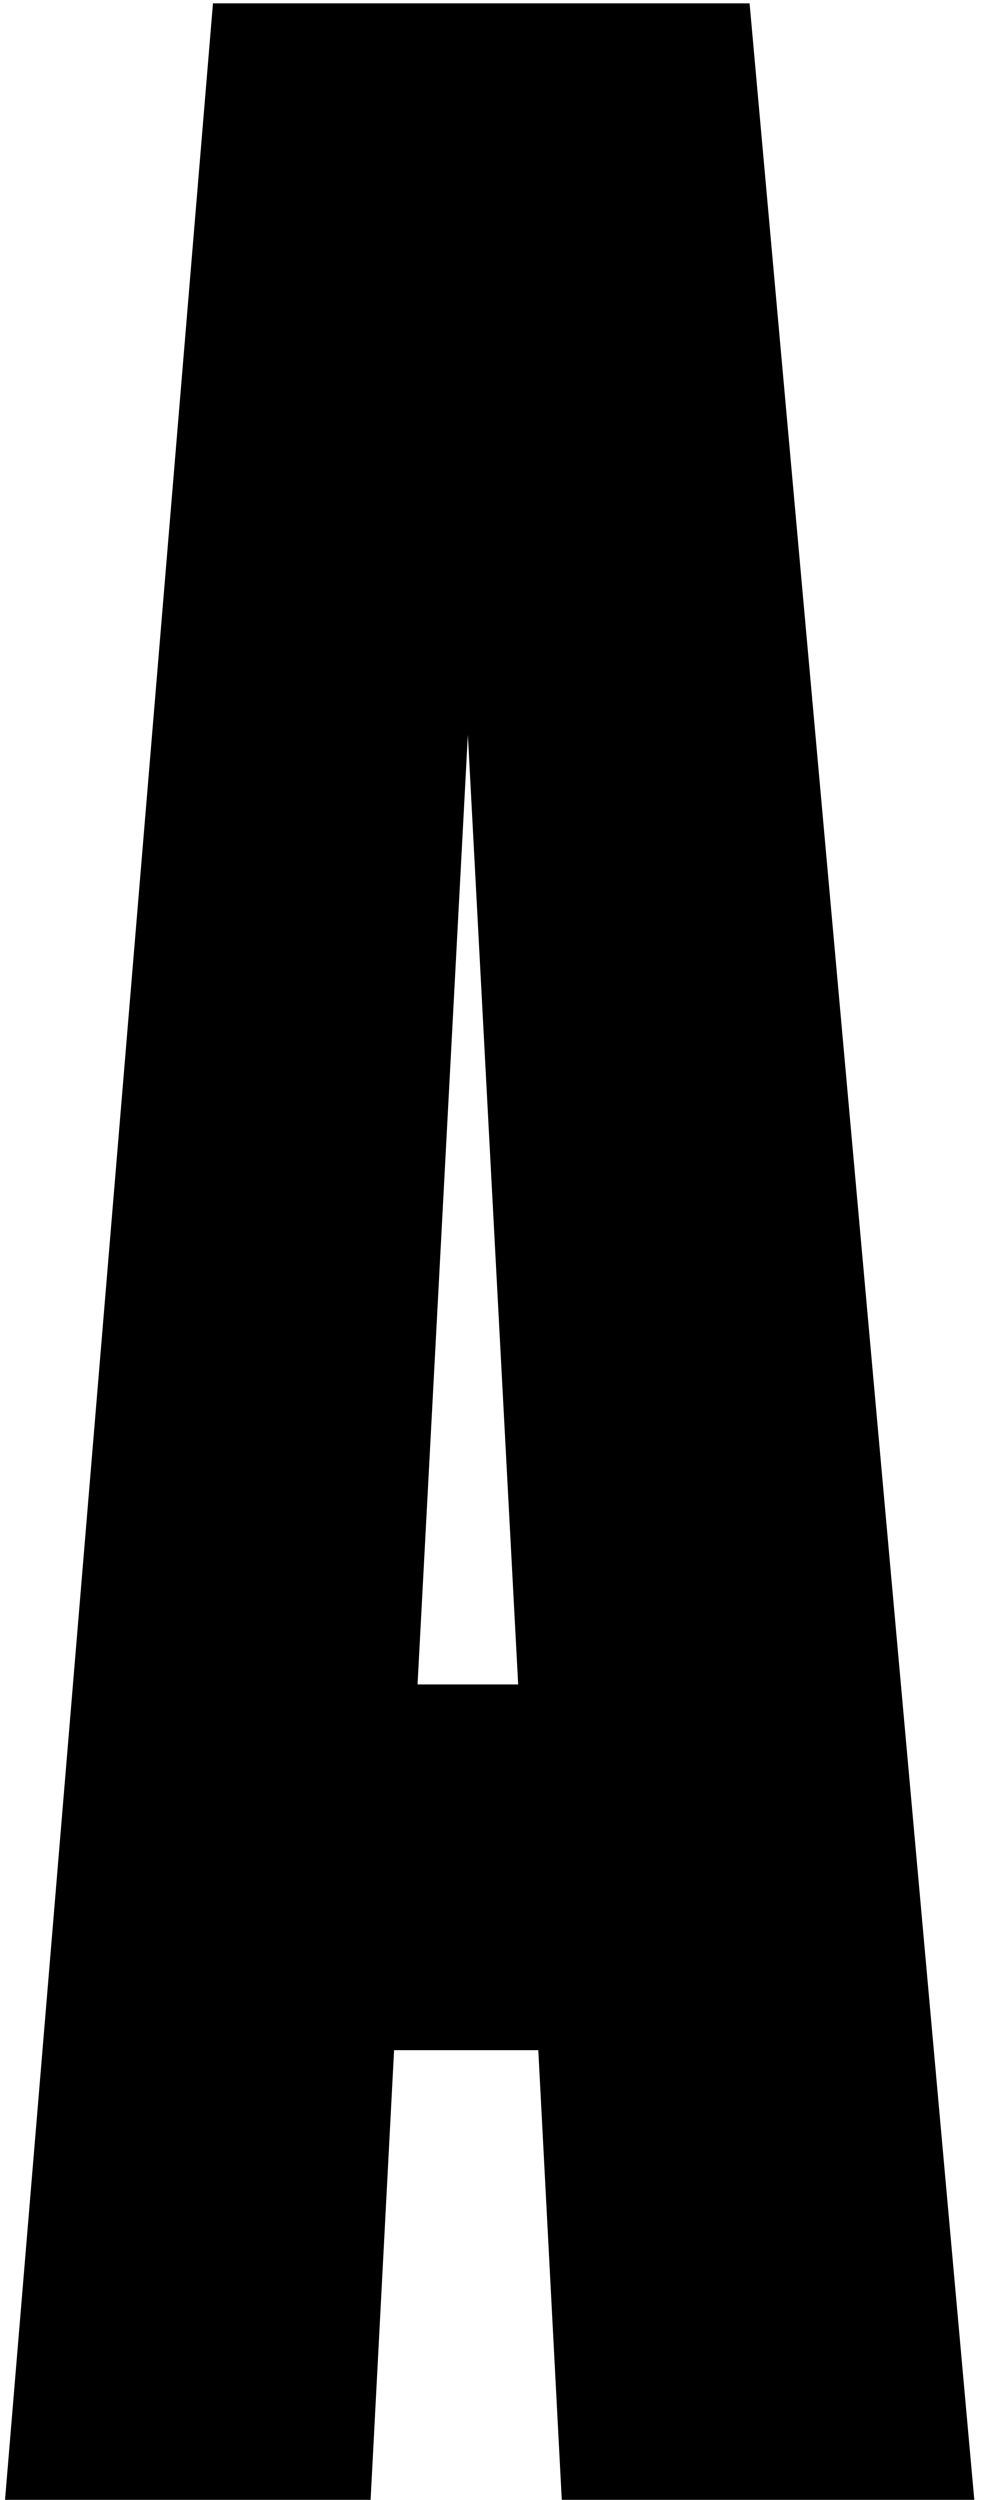 <?xml version="1.0" encoding="UTF-8"?> <svg xmlns="http://www.w3.org/2000/svg" width="117" height="298" viewBox="0 0 117 298" fill="none"><path d="M61.8 200.8L55.8 87.6L49.8 200.8H61.8ZM67 298L64.2 244.4H47L44.2 298H0.6L25.4 0.4H89.4L116.2 298H67Z" fill="black"></path></svg> 